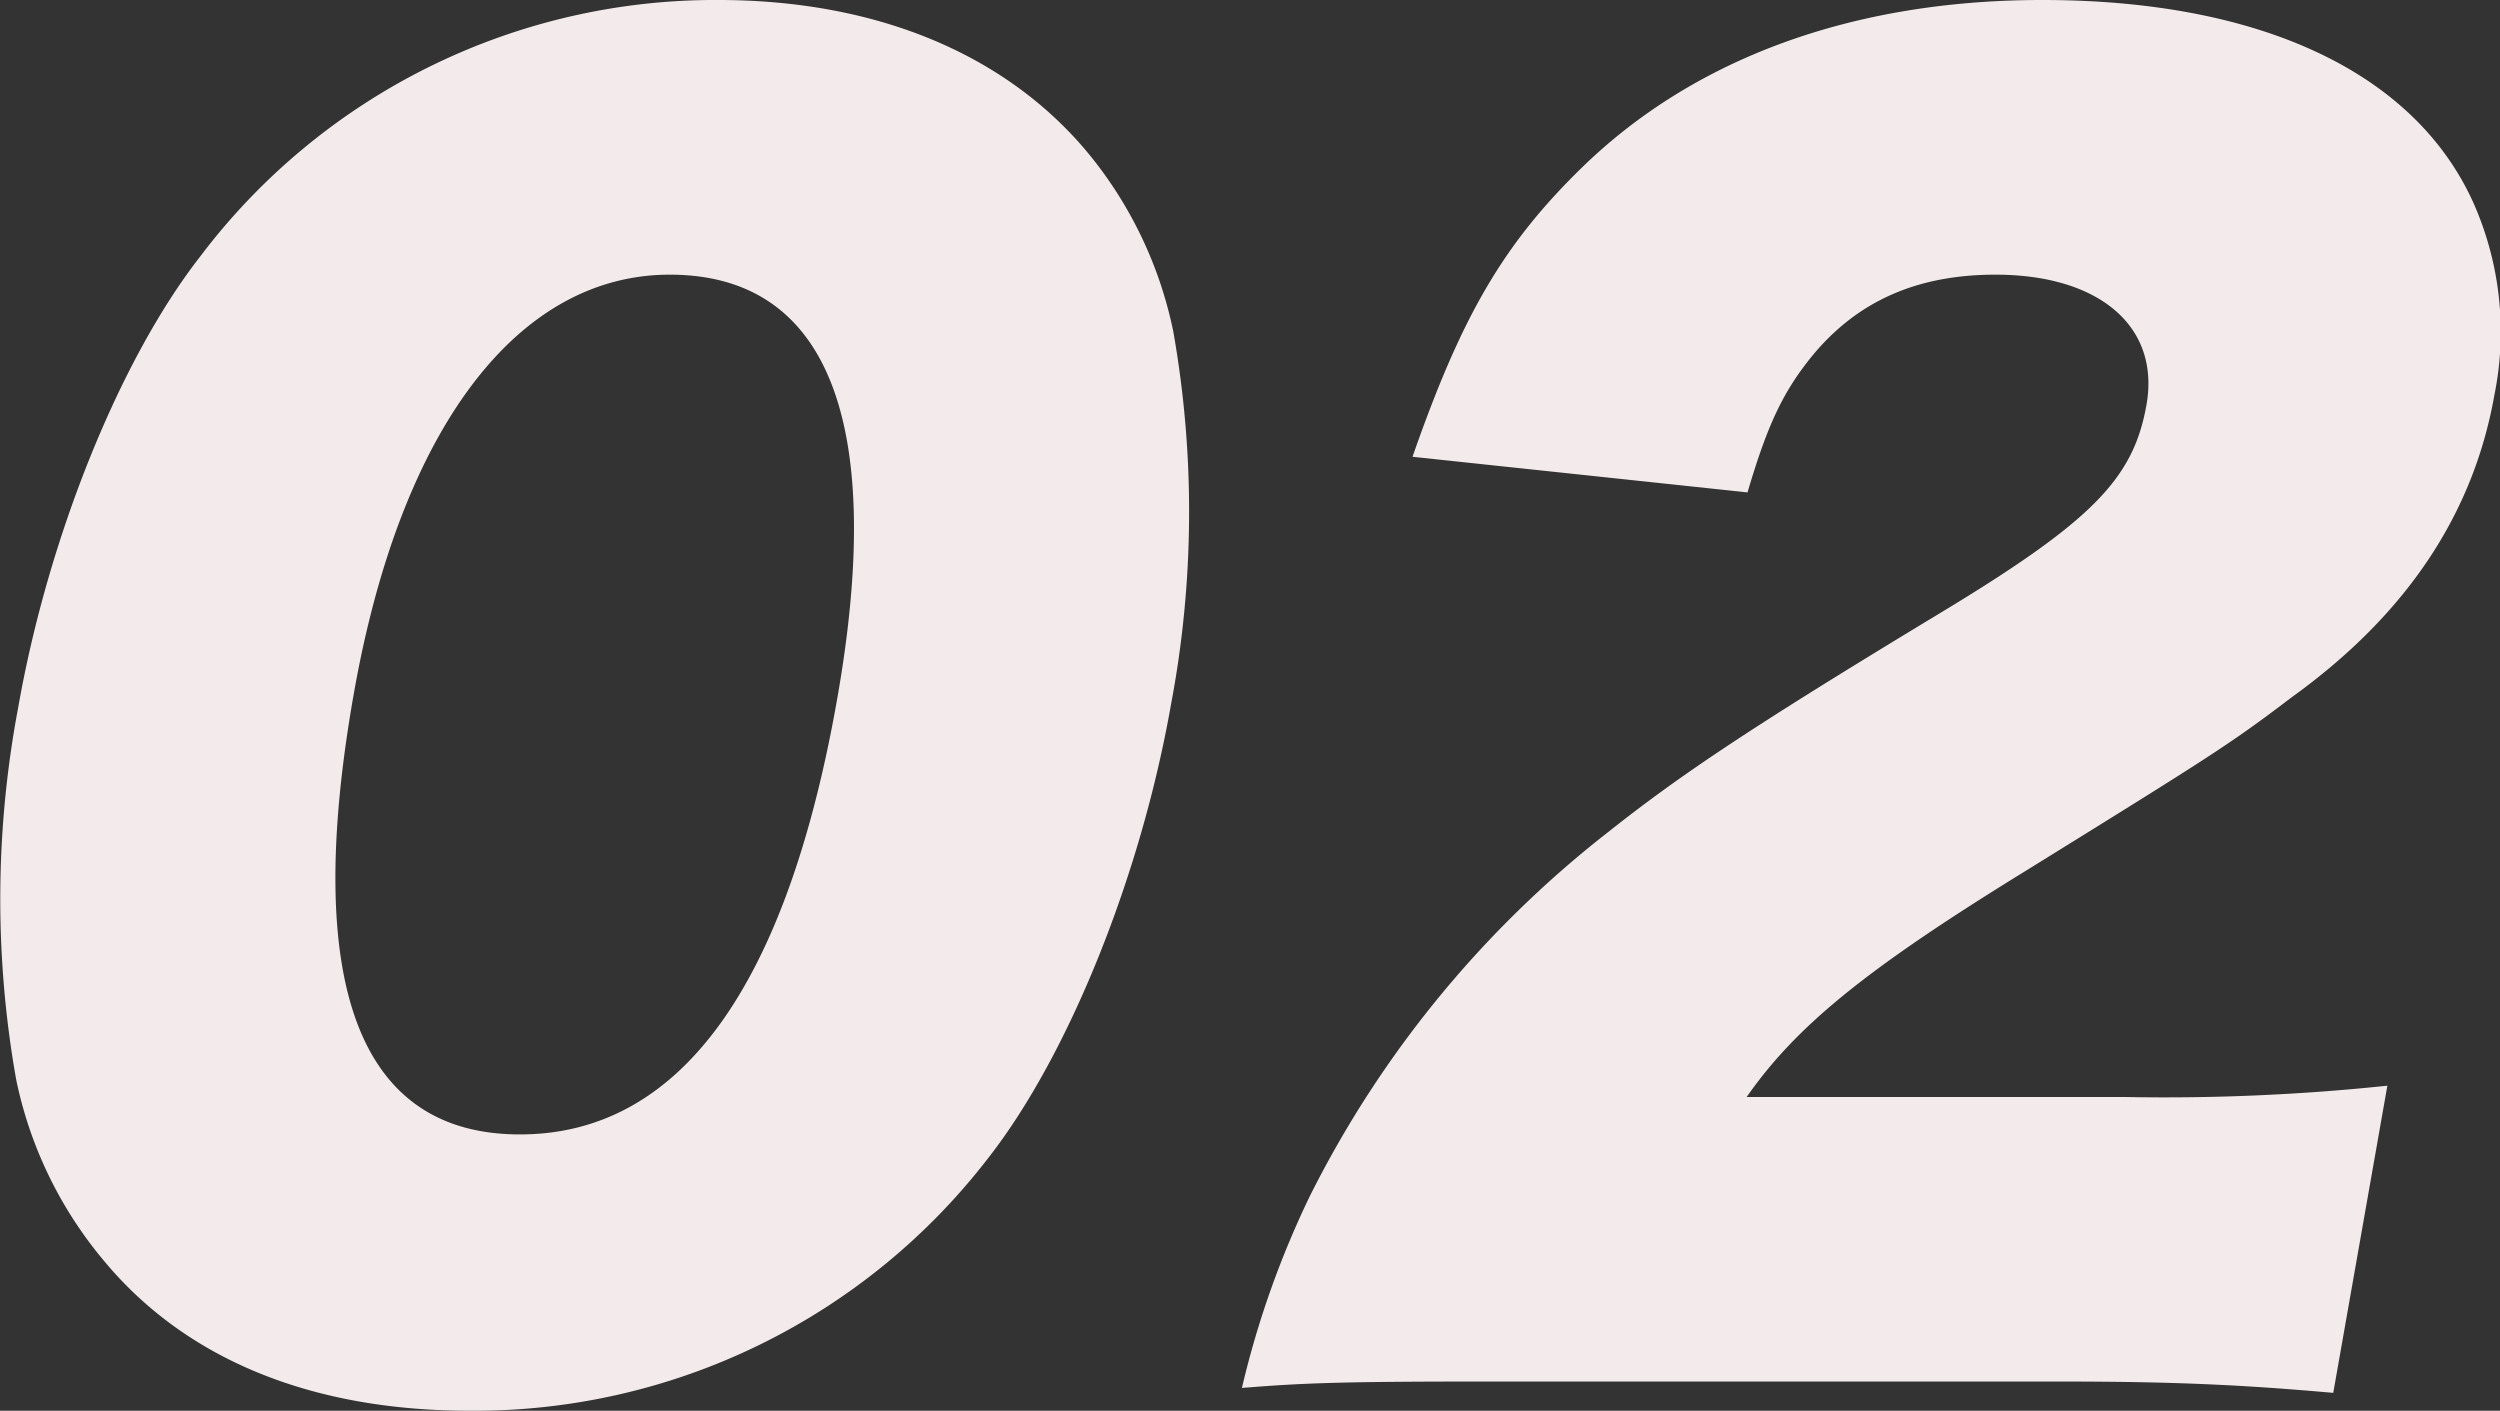 <svg xmlns="http://www.w3.org/2000/svg" width="167.75" height="94.66" viewBox="0 0 167.75 94.66">
  <rect x="0" y="0" width="167.75" height="94.66" fill="#333333" stroke="none"/>
  <defs>
    <style>
      .cls-1 {
        fill: #f3eaeb;
        fill-rule: evenodd;
      }
    </style>
  </defs>
  <path id="txt-02.svg" class="cls-1" d="M170.168,1846.75a43.492,43.492,0,0,0,34.84-17.01c5.355-6.87,10.194-18.87,12.211-30.32a69.475,69.475,0,0,0,.166-25.08,27.542,27.542,0,0,0-5.828-12.11c-5.5-6.54-14.135-10.14-24.713-10.14a43.3,43.3,0,0,0-34.769,17.23c-5.355,6.87-10.175,18.76-12.192,30.21a69.3,69.3,0,0,0-.147,24.97,27.544,27.544,0,0,0,5.829,12.11C151.045,1843.26,159.481,1846.75,170.168,1846.75Zm13.429-76.23c10.578,0,14.52,9.82,11.235,28.46-3.42,19.42-10.6,29.23-21.289,29.23-10.8,0-14.59-10.03-11.151-29.55C165.524,1780.88,173.346,1770.52,183.6,1770.52Zm93.107,74.27c7.742,0,12.284.21,18.513,0.76l3.631-20.61a142.764,142.764,0,0,1-17.583.76H255.856c3.354-4.8,8.061-8.61,18.7-15.16,12.488-7.74,13.713-8.5,17.868-11.66,7.741-5.57,12.2-12.33,13.607-20.29a21.341,21.341,0,0,0-1.351-12.76c-3.9-8.83-14.265-13.74-28.986-13.74-12.759,0-23.375,3.93-30.878,11.23-5.265,5.13-8.073,9.93-11.38,19.42l22.478,2.39c1.352-4.58,2.391-6.76,4.34-9.16,3.052-3.7,7.067-5.45,12.3-5.45,6.979,0,11.054,3.49,10.131,8.73-0.883,5.01-3.673,7.85-14.166,14.17-12.448,7.53-17.149,10.69-21.966,14.51a71.613,71.613,0,0,0-20.007,24.42,62.172,62.172,0,0,0-4.557,12.87c4.093-.33,6.62-0.43,16.435-0.43H276.7Z" transform="translate(-138.656 -1752.09)"/>
</svg>
